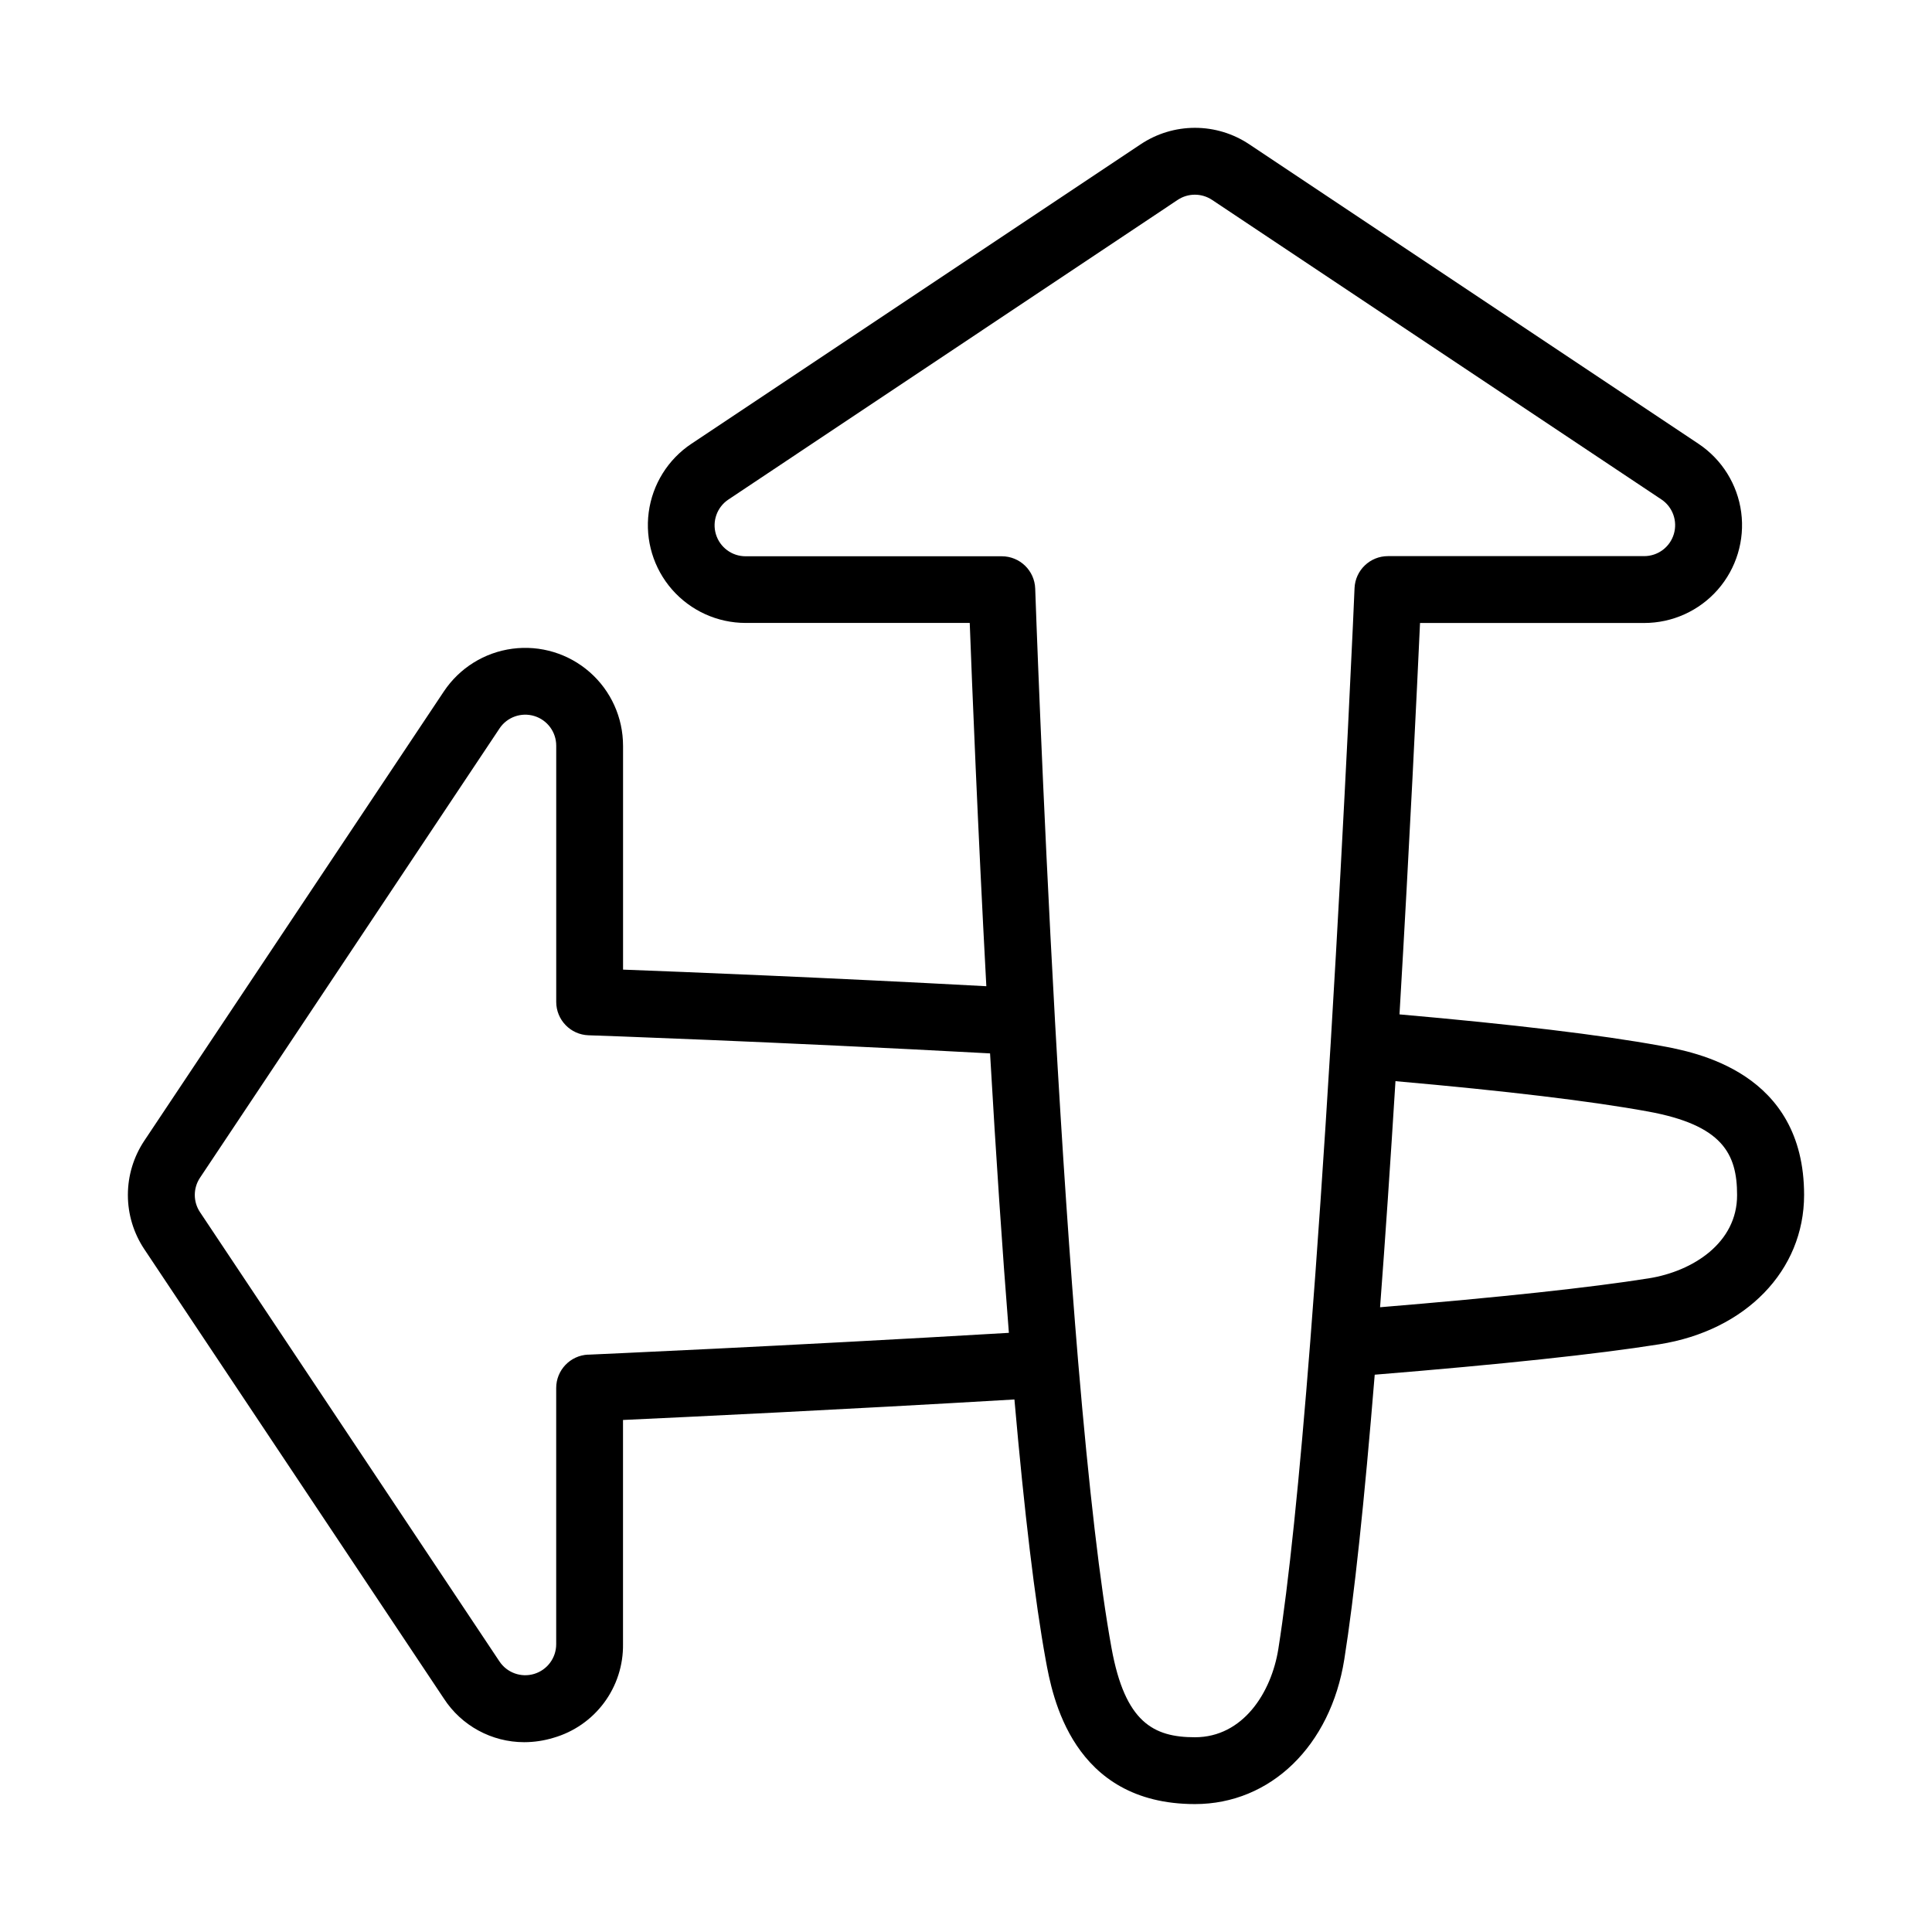 <?xml version="1.0" encoding="UTF-8"?>
<!-- Uploaded to: ICON Repo, www.iconrepo.com, Generator: ICON Repo Mixer Tools -->
<svg fill="#000000" width="800px" height="800px" version="1.1" viewBox="144 144 512 512" xmlns="http://www.w3.org/2000/svg">
 <path d="m583.94 421.12c-15.684-2.863-38.906-5.648-69.059-8.297 2.707-45.758 4.656-86.641 5.441-103.73h59.402l0.004 0.004c7.469 0.004 14.578-3.215 19.504-8.832 4.922-5.617 7.184-13.082 6.207-20.488-0.98-7.406-5.109-14.027-11.324-18.168l-119.06-79.379h-0.004c-4.254-2.84-9.258-4.356-14.375-4.356s-10.117 1.516-14.375 4.356l-119.06 79.371-0.004-0.004c-6.215 4.141-10.34 10.762-11.32 18.168-0.98 7.402 1.277 14.867 6.199 20.484 4.926 5.617 12.031 8.836 19.5 8.836h59.375c0.609 16.207 2.106 53.598 4.398 96.273-42.676-2.301-80.066-3.789-96.273-4.398v-59.336l-0.004 0.004c0.004-7.473-3.215-14.578-8.828-19.504-5.617-4.926-13.086-7.188-20.492-6.207-7.402 0.98-14.023 5.106-18.168 11.324l-79.379 119.06c-2.84 4.258-4.356 9.262-4.356 14.379 0 5.117 1.516 10.117 4.356 14.375l79.371 119.06c4.676 7.219 12.691 11.578 21.293 11.582 2.637-0.004 5.262-0.398 7.785-1.168 5.363-1.547 10.074-4.812 13.398-9.297 3.328-4.484 5.09-9.938 5.012-15.52v-59.406c17.094-0.789 57.977-2.734 103.73-5.434 2.648 30.141 5.441 53.363 8.297 69.059 1.723 9.438 6.957 38.16 39.547 38.168 20.035 0 35.938-15.43 39.578-38.375 2.609-16.395 5.312-41.742 8.059-75.414 33.672-2.746 59.039-5.453 75.414-8.059 22.945-3.641 38.375-19.551 38.375-39.586-0.004-32.578-28.727-37.824-38.164-39.547zm-284.07 81.867c-4.742 0.207-8.477 4.113-8.473 8.859v67.895c0 3.617-2.363 6.809-5.828 7.859-3.461 1.047-7.203-0.293-9.207-3.305l-79.359-119.06c-1.84-2.762-1.84-6.359 0-9.121l79.371-119.06-0.004-0.004c2.008-3.008 5.746-4.352 9.211-3.301 3.461 1.047 5.828 4.242 5.824 7.859v67.895c0 4.773 3.781 8.691 8.551 8.855 0.5 0 48.887 1.684 106.42 4.801 1.574 27.258 3.246 52.094 4.988 74.055-59.688 3.527-110.96 5.758-111.51 5.789zm182.91 77.965c-1.852 11.66-9.406 23.43-22.09 23.438-11 0-18.539-3.938-22.121-23.617-3.019-16.602-5.992-42.164-8.855-75.977-2.164-25.969-4.231-56.395-6.141-90.441v-0.07c-3.394-60.93-5.215-113.8-5.234-114.32v0.008c-0.164-4.773-4.082-8.555-8.859-8.555h-67.895c-3.617 0.004-6.809-2.363-7.859-5.824-1.047-3.461 0.293-7.203 3.305-9.211l119.06-79.406c2.762-1.84 6.359-1.84 9.121 0l119.06 79.371 0.004-0.004c3.008 2.008 4.352 5.746 3.301 9.211-1.047 3.461-4.238 5.828-7.856 5.824h-67.898c-4.746-0.004-8.648 3.734-8.855 8.473 0 0.562-2.481 57.07-6.316 120.52-1.801 29.668-3.633 56.254-5.41 79.023-2.887 36.984-5.75 64.418-8.465 81.559zm98.184-98.184c-15.5 2.461-39.43 5.039-71.23 7.664 1.359-17.988 2.727-38.062 4.082-59.914 29.363 2.59 51.875 5.293 66.914 8.039 19.68 3.59 23.617 11.129 23.617 22.121 0.055 12.684-11.723 20.23-23.383 22.09z"/>
</svg>